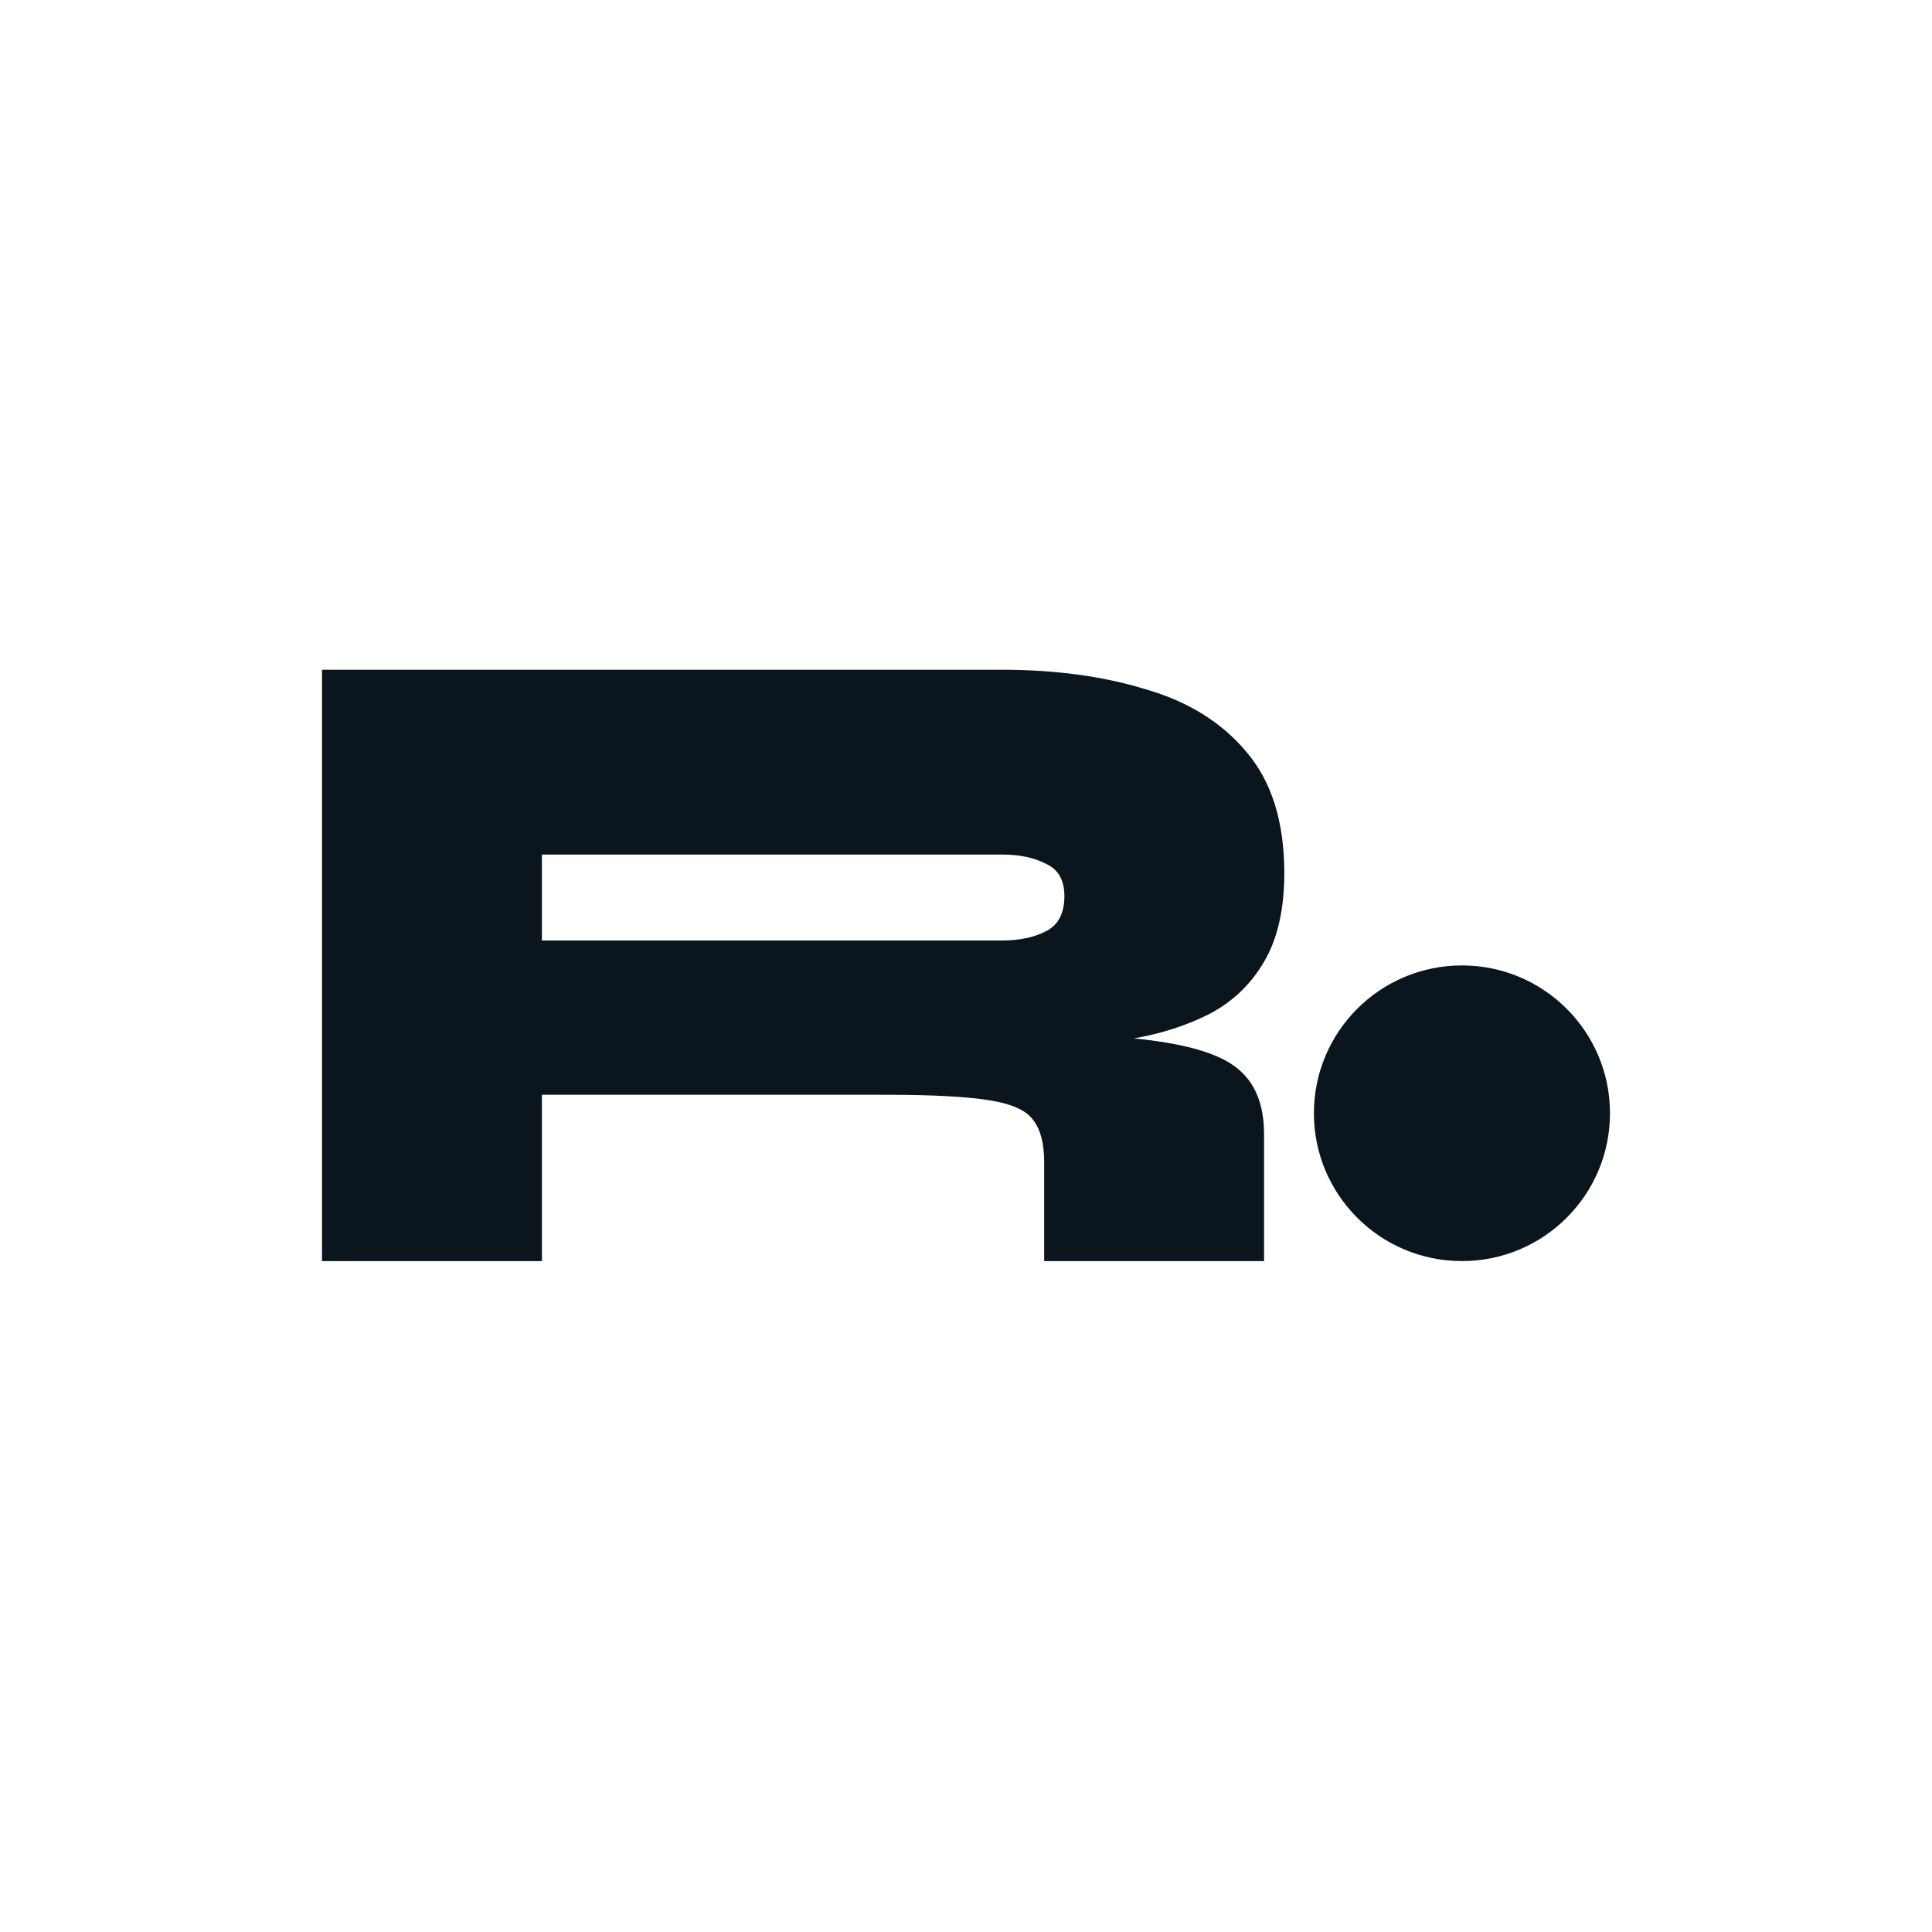 <svg xmlns="http://www.w3.org/2000/svg" fill="none" viewBox="0 0 1200 1200" height="1200" width="1200">
<g clip-path="url(#clip0_5480_1720)">
<path fill="#0B151E" d="M200 783.282V416H622.325C655.469 416 685.154 420.017 711.379 428.051C737.967 435.703 758.911 448.711 774.208 467.075C789.87 485.439 797.701 510.499 797.701 542.253C797.701 564.826 793.513 583.19 785.135 597.346C777.122 611.119 766.013 621.831 751.808 629.483C737.603 636.752 721.759 641.917 704.276 644.978C735.6 648.038 756.907 654.16 768.198 663.342C779.49 672.141 785.135 685.914 785.135 704.661V783.282H648.549V721.877C648.549 710.4 646.364 701.791 641.993 696.053C637.986 689.931 628.881 685.723 614.676 683.427C600.835 681.132 579.345 679.984 550.207 679.984H336.586V783.282H200ZM336.586 584.146H622.325C633.251 584.146 642.357 582.233 649.642 578.408C657.291 574.582 661.115 567.313 661.115 556.6C661.115 546.653 657.291 539.958 649.642 536.515C642.357 532.689 633.251 530.776 622.325 530.776H336.586V584.146Z"></path>
<path fill="#0B151E" d="M1000 691.462C1000 742.173 958.831 783.282 908.046 783.282C857.261 783.282 816.092 742.173 816.092 691.462C816.092 640.751 857.261 599.641 908.046 599.641C958.831 599.641 1000 640.751 1000 691.462Z"></path>
</g>
<defs>
<clipPath id="clip0_5480_1720">
<rect fill="white" height="1200" width="1200"></rect>
</clipPath>
</defs>
</svg>
